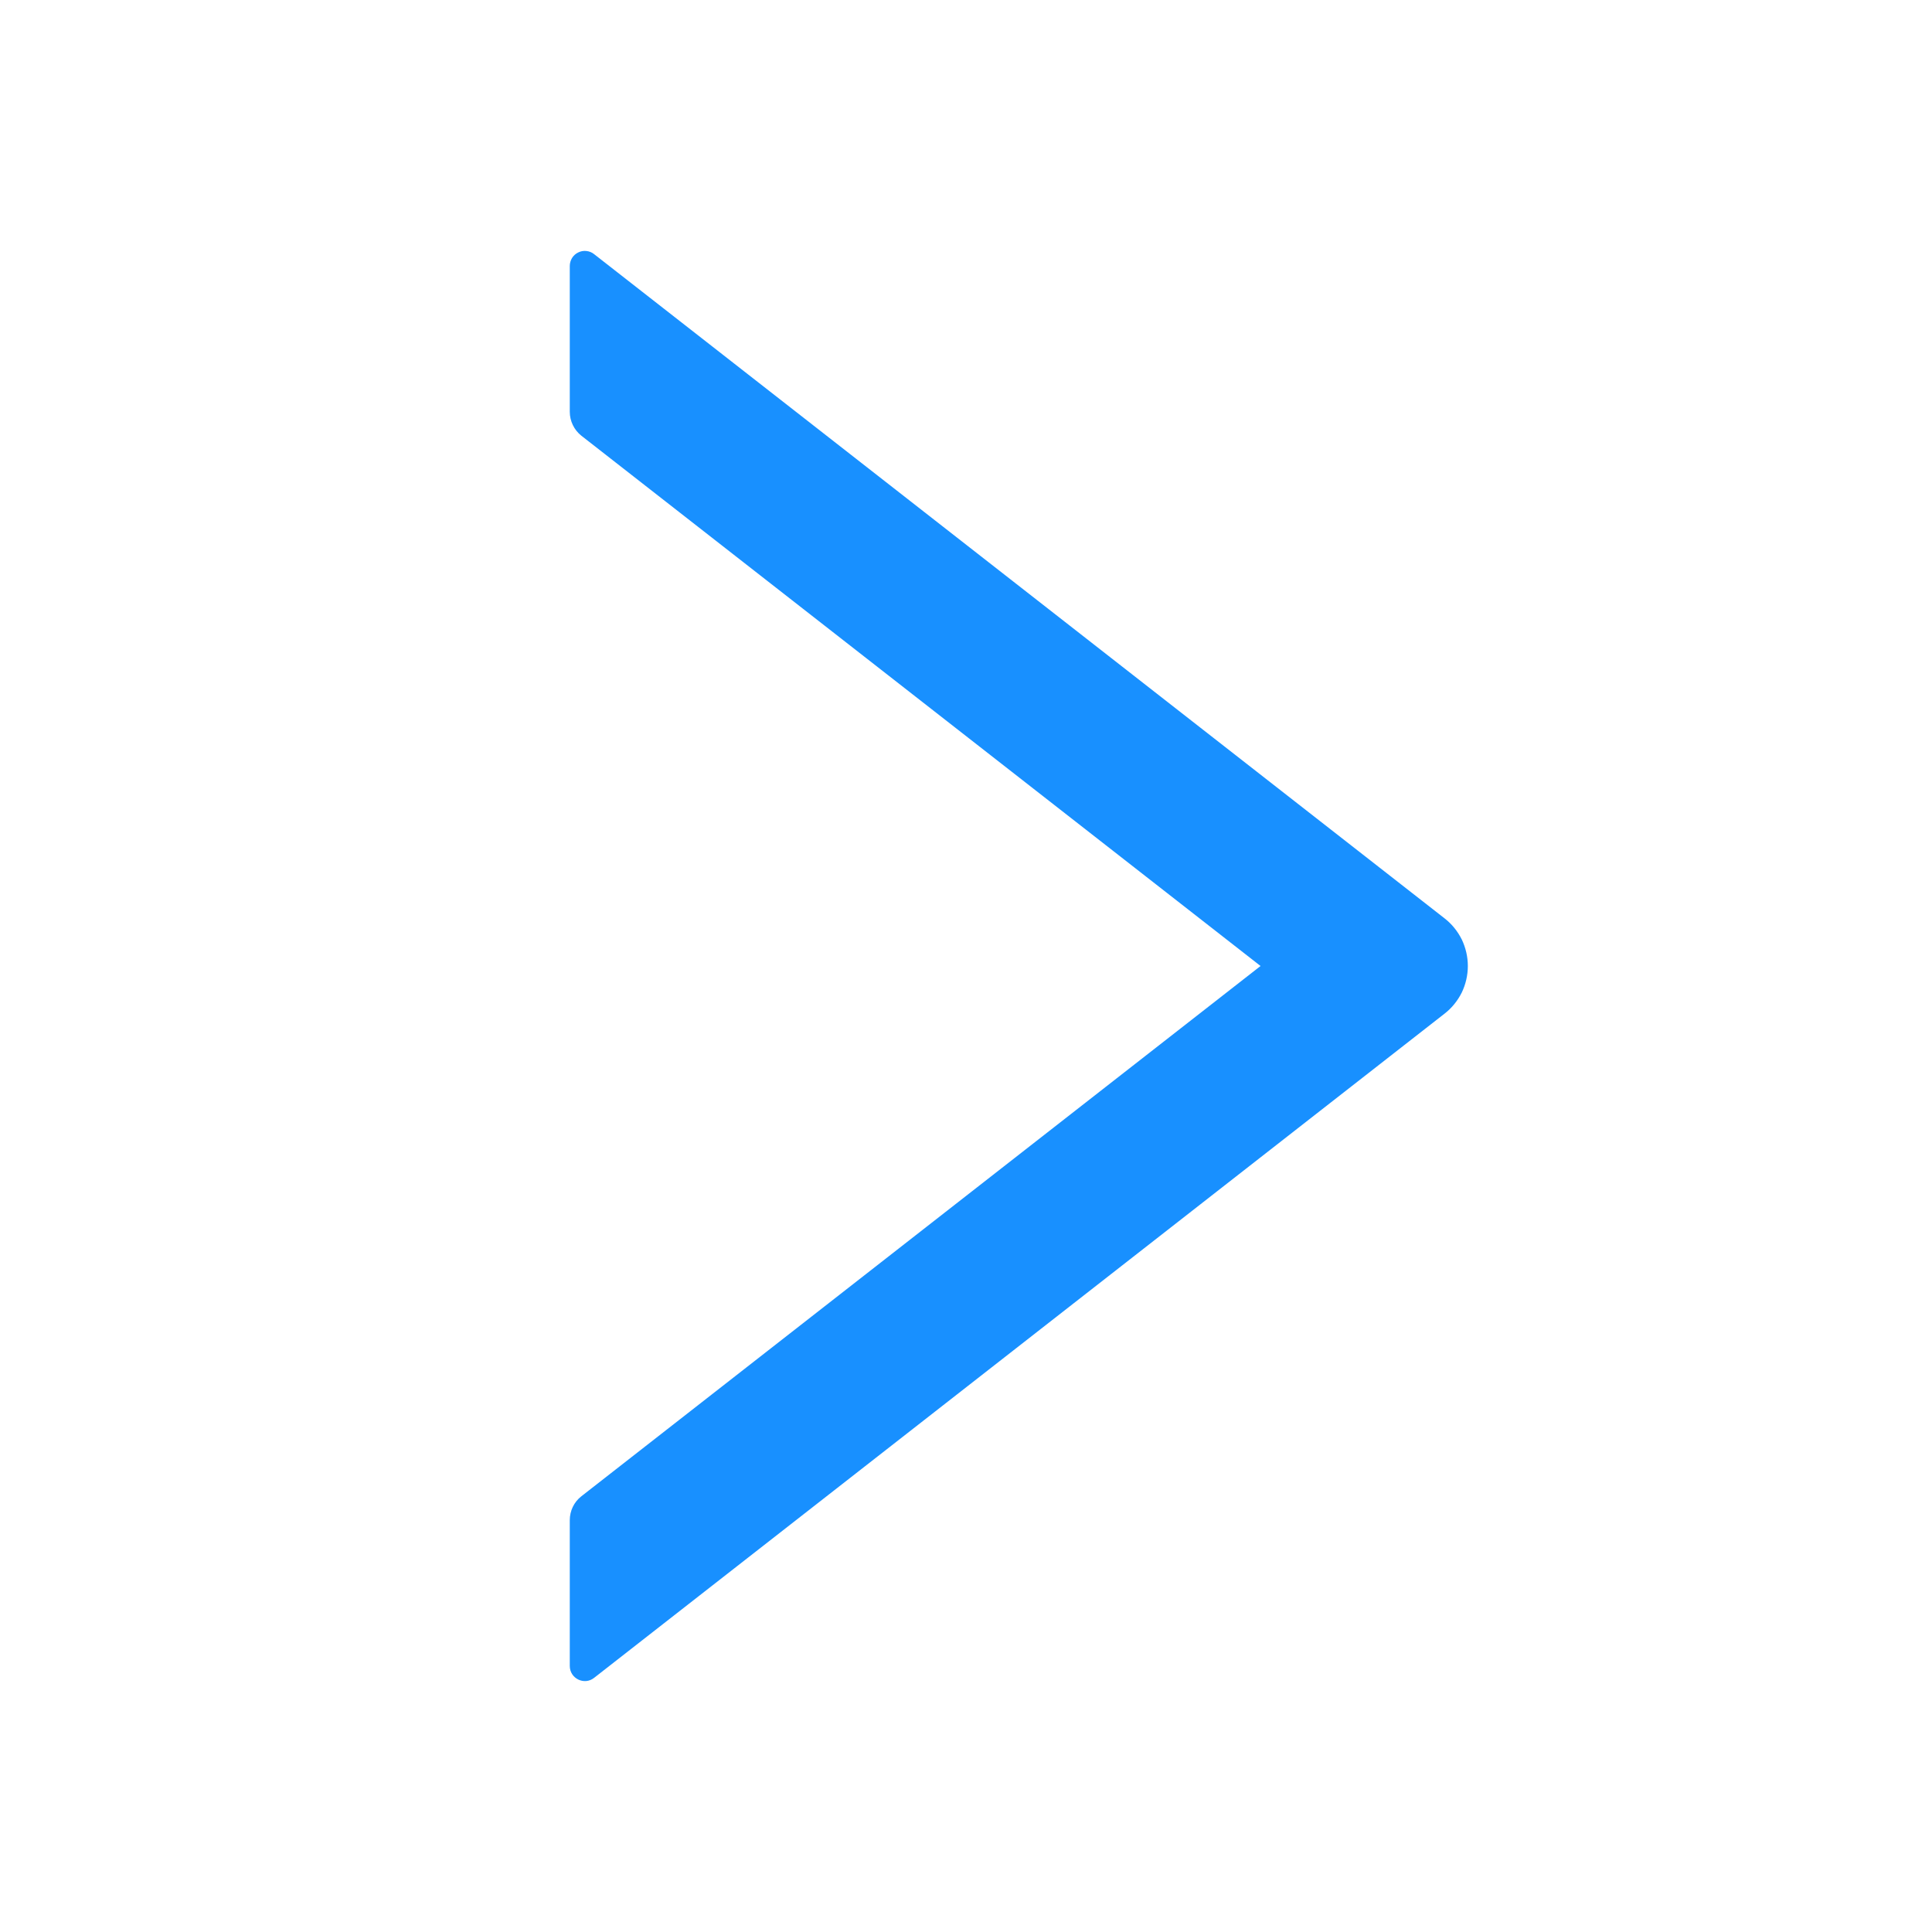 <svg width="24" height="24" viewBox="0 0 24 24" fill="none" xmlns="http://www.w3.org/2000/svg">
<path d="M17.946 11.409L7.38 3.157C7.353 3.135 7.32 3.122 7.285 3.118C7.25 3.114 7.215 3.12 7.183 3.136C7.151 3.151 7.125 3.175 7.106 3.205C7.088 3.235 7.078 3.269 7.078 3.305V5.116C7.078 5.231 7.132 5.341 7.221 5.412L15.659 12L7.221 18.588C7.13 18.659 7.078 18.769 7.078 18.884V20.695C7.078 20.852 7.259 20.939 7.38 20.843L17.946 12.591C18.036 12.521 18.108 12.431 18.159 12.329C18.208 12.226 18.234 12.114 18.234 12C18.234 11.886 18.208 11.774 18.159 11.671C18.108 11.569 18.036 11.479 17.946 11.409Z" fill="#1890FF" />
</svg>
